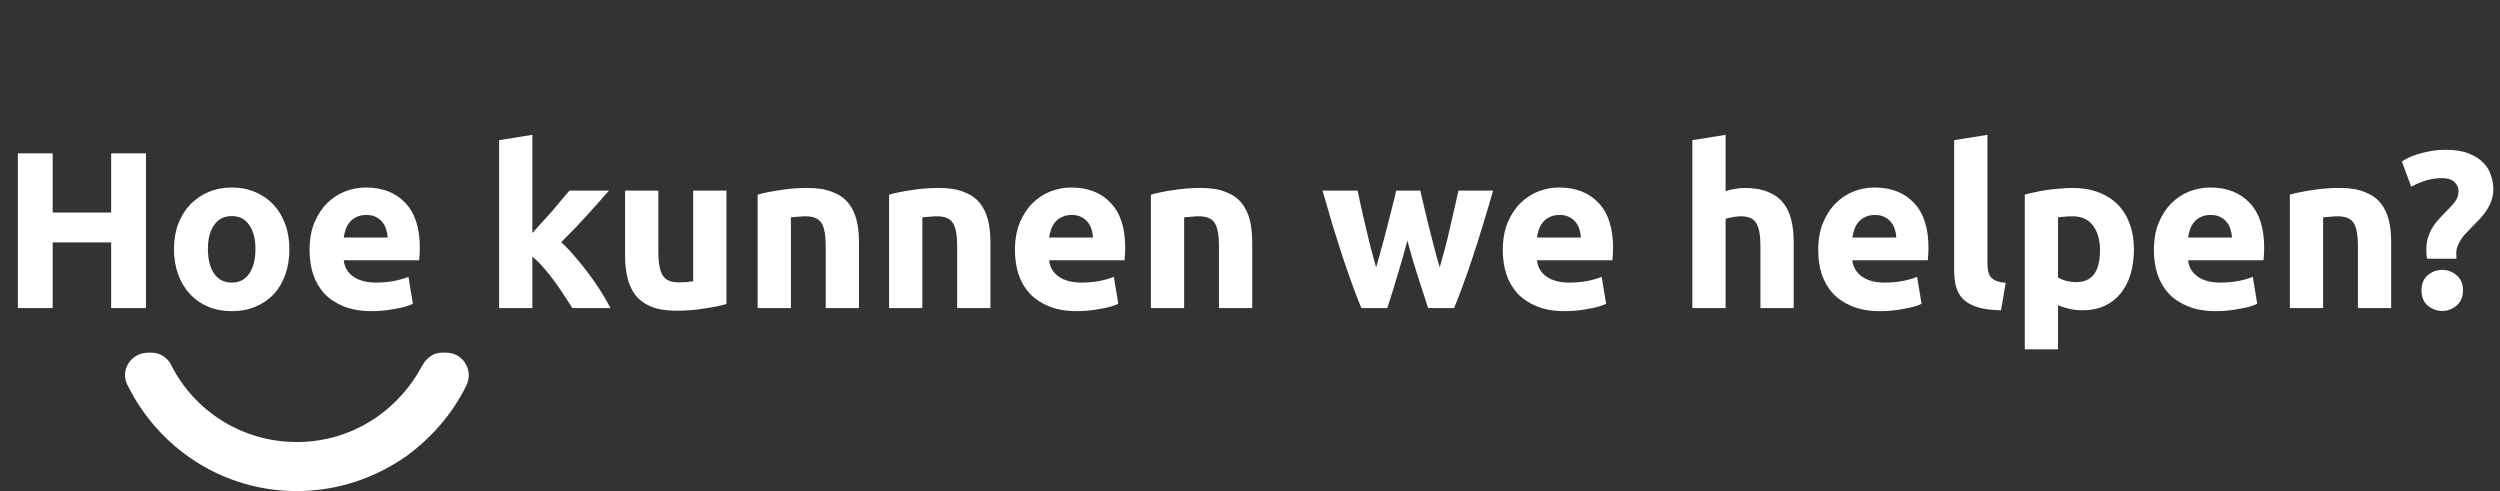 <svg xmlns="http://www.w3.org/2000/svg" width="560" height="110" viewBox="0 0 560 110" fill="none"><rect x="0" y="0" width="560" height="110" fill="#333333" stroke="none"/><path d="M24.9 34.35H32.7V69H24.9V54.3H11.8V69H4V34.35H11.8V47.6H24.9V34.35ZM64.819 55.8C64.819 57.867 64.519 59.767 63.919 61.5C63.319 63.2 62.452 64.667 61.319 65.9C60.185 67.1 58.819 68.033 57.219 68.7C55.652 69.367 53.885 69.7 51.919 69.7C49.985 69.7 48.219 69.367 46.619 68.7C45.052 68.033 43.702 67.1 42.569 65.9C41.435 64.667 40.552 63.2 39.919 61.5C39.285 59.767 38.969 57.867 38.969 55.8C38.969 53.733 39.285 51.85 39.919 50.15C40.585 48.45 41.485 47 42.619 45.8C43.785 44.6 45.152 43.667 46.719 43C48.319 42.333 50.052 42 51.919 42C53.819 42 55.552 42.333 57.119 43C58.719 43.667 60.085 44.6 61.219 45.8C62.352 47 63.235 48.45 63.869 50.15C64.502 51.85 64.819 53.733 64.819 55.8ZM57.219 55.8C57.219 53.5 56.752 51.7 55.819 50.4C54.919 49.067 53.619 48.4 51.919 48.4C50.219 48.4 48.902 49.067 47.969 50.4C47.035 51.7 46.569 53.5 46.569 55.8C46.569 58.1 47.035 59.933 47.969 61.3C48.902 62.633 50.219 63.3 51.919 63.3C53.619 63.3 54.919 62.633 55.819 61.3C56.752 59.933 57.219 58.1 57.219 55.8ZM69.34 56.05C69.34 53.717 69.69 51.683 70.39 49.95C71.123 48.183 72.073 46.717 73.24 45.55C74.406 44.383 75.74 43.5 77.24 42.9C78.773 42.3 80.34 42 81.94 42C85.673 42 88.623 43.15 90.79 45.45C92.957 47.717 94.04 51.067 94.04 55.5C94.04 55.933 94.023 56.417 93.99 56.95C93.957 57.45 93.923 57.9 93.89 58.3H76.99C77.156 59.833 77.873 61.05 79.14 61.95C80.406 62.85 82.106 63.3 84.24 63.3C85.606 63.3 86.94 63.183 88.24 62.95C89.573 62.683 90.656 62.367 91.49 62L92.49 68.05C92.09 68.25 91.556 68.45 90.89 68.65C90.223 68.85 89.473 69.017 88.64 69.15C87.84 69.317 86.973 69.45 86.04 69.55C85.106 69.65 84.173 69.7 83.24 69.7C80.873 69.7 78.806 69.35 77.04 68.65C75.306 67.95 73.856 67 72.69 65.8C71.556 64.567 70.707 63.117 70.14 61.45C69.606 59.783 69.34 57.983 69.34 56.05ZM86.84 53.2C86.806 52.567 86.69 51.95 86.49 51.35C86.323 50.75 86.04 50.217 85.64 49.75C85.273 49.283 84.79 48.9 84.19 48.6C83.623 48.3 82.906 48.15 82.04 48.15C81.207 48.15 80.49 48.3 79.89 48.6C79.29 48.867 78.79 49.233 78.39 49.7C77.99 50.167 77.673 50.717 77.44 51.35C77.24 51.95 77.09 52.567 76.99 53.2H86.84ZM119.251 52.2C119.984 51.4 120.734 50.567 121.501 49.7C122.301 48.833 123.067 47.983 123.801 47.15C124.534 46.283 125.217 45.467 125.851 44.7C126.517 43.933 127.084 43.267 127.551 42.7H136.401C134.634 44.733 132.901 46.683 131.201 48.55C129.534 50.383 127.701 52.283 125.701 54.25C126.701 55.15 127.734 56.233 128.801 57.5C129.867 58.733 130.901 60.017 131.901 61.35C132.901 62.683 133.817 64.017 134.651 65.35C135.484 66.683 136.184 67.9 136.751 69H128.201C127.667 68.133 127.051 67.183 126.351 66.15C125.684 65.083 124.967 64.033 124.201 63C123.434 61.933 122.617 60.917 121.751 59.95C120.917 58.983 120.084 58.167 119.251 57.5V69H111.801V31.4L119.251 30.2V52.2ZM162.718 68.1C161.451 68.467 159.818 68.8 157.818 69.1C155.818 69.433 153.718 69.6 151.518 69.6C149.284 69.6 147.418 69.3 145.918 68.7C144.451 68.1 143.284 67.267 142.418 66.2C141.551 65.1 140.934 63.8 140.568 62.3C140.201 60.8 140.018 59.15 140.018 57.35V42.7H147.468V56.45C147.468 58.85 147.784 60.583 148.418 61.65C149.051 62.717 150.234 63.25 151.968 63.25C152.501 63.25 153.068 63.233 153.668 63.2C154.268 63.133 154.801 63.067 155.268 63V42.7H162.718V68.1ZM169.711 43.6C170.978 43.233 172.611 42.9 174.611 42.6C176.611 42.267 178.711 42.1 180.911 42.1C183.144 42.1 184.994 42.4 186.461 43C187.961 43.567 189.144 44.383 190.011 45.45C190.878 46.517 191.494 47.783 191.861 49.25C192.228 50.717 192.411 52.35 192.411 54.15V69H184.961V55.05C184.961 52.65 184.644 50.95 184.011 49.95C183.378 48.95 182.194 48.45 180.461 48.45C179.928 48.45 179.361 48.483 178.761 48.55C178.161 48.583 177.628 48.633 177.161 48.7V69H169.711V43.6ZM199.154 43.6C200.421 43.233 202.054 42.9 204.054 42.6C206.054 42.267 208.154 42.1 210.354 42.1C212.588 42.1 214.438 42.4 215.904 43C217.404 43.567 218.588 44.383 219.454 45.45C220.321 46.517 220.938 47.783 221.304 49.25C221.671 50.717 221.854 52.35 221.854 54.15V69H214.404V55.05C214.404 52.65 214.088 50.95 213.454 49.95C212.821 48.95 211.638 48.45 209.904 48.45C209.371 48.45 208.804 48.483 208.204 48.55C207.604 48.583 207.071 48.633 206.604 48.7V69H199.154V43.6ZM227.348 56.05C227.348 53.717 227.698 51.683 228.398 49.95C229.131 48.183 230.081 46.717 231.248 45.55C232.414 44.383 233.748 43.5 235.248 42.9C236.781 42.3 238.348 42 239.948 42C243.681 42 246.631 43.15 248.798 45.45C250.964 47.717 252.048 51.067 252.048 55.5C252.048 55.933 252.031 56.417 251.998 56.95C251.964 57.45 251.931 57.9 251.898 58.3H234.998C235.164 59.833 235.881 61.05 237.148 61.95C238.414 62.85 240.114 63.3 242.248 63.3C243.614 63.3 244.948 63.183 246.248 62.95C247.581 62.683 248.664 62.367 249.498 62L250.498 68.05C250.098 68.25 249.564 68.45 248.898 68.65C248.231 68.85 247.481 69.017 246.648 69.15C245.848 69.317 244.981 69.45 244.048 69.55C243.114 69.65 242.181 69.7 241.248 69.7C238.881 69.7 236.814 69.35 235.048 68.65C233.314 67.95 231.864 67 230.698 65.8C229.564 64.567 228.714 63.117 228.148 61.45C227.614 59.783 227.348 57.983 227.348 56.05ZM244.848 53.2C244.814 52.567 244.698 51.95 244.498 51.35C244.331 50.75 244.048 50.217 243.648 49.75C243.281 49.283 242.798 48.9 242.198 48.6C241.631 48.3 240.914 48.15 240.048 48.15C239.214 48.15 238.498 48.3 237.898 48.6C237.298 48.867 236.798 49.233 236.398 49.7C235.998 50.167 235.681 50.717 235.448 51.35C235.248 51.95 235.098 52.567 234.998 53.2H244.848ZM257.797 43.6C259.064 43.233 260.697 42.9 262.697 42.6C264.697 42.267 266.797 42.1 268.997 42.1C271.23 42.1 273.08 42.4 274.547 43C276.047 43.567 277.23 44.383 278.097 45.45C278.964 46.517 279.58 47.783 279.947 49.25C280.314 50.717 280.497 52.35 280.497 54.15V69H273.047V55.05C273.047 52.65 272.73 50.95 272.097 49.95C271.464 48.95 270.28 48.45 268.547 48.45C268.014 48.45 267.447 48.483 266.847 48.55C266.247 48.583 265.714 48.633 265.247 48.7V69H257.797V43.6ZM315.252 53.9C314.585 56.433 313.869 58.95 313.102 61.45C312.369 63.95 311.585 66.467 310.752 69H304.952C304.352 67.6 303.702 65.933 303.002 64C302.302 62.067 301.569 59.967 300.802 57.7C300.069 55.4 299.302 52.983 298.502 50.45C297.735 47.883 296.985 45.3 296.252 42.7H304.102C304.369 43.9 304.652 45.217 304.952 46.65C305.285 48.05 305.619 49.5 305.952 51C306.319 52.5 306.685 54.017 307.052 55.55C307.452 57.05 307.852 58.5 308.252 59.9C308.685 58.433 309.102 56.933 309.502 55.4C309.935 53.867 310.335 52.367 310.702 50.9C311.102 49.4 311.469 47.967 311.802 46.6C312.169 45.2 312.485 43.9 312.752 42.7H318.152C318.419 43.9 318.719 45.2 319.052 46.6C319.385 47.967 319.735 49.4 320.102 50.9C320.469 52.367 320.852 53.867 321.252 55.4C321.652 56.933 322.069 58.433 322.502 59.9C322.902 58.5 323.302 57.05 323.702 55.55C324.102 54.017 324.469 52.5 324.802 51C325.169 49.5 325.502 48.05 325.802 46.65C326.135 45.217 326.435 43.9 326.702 42.7H334.452C333.719 45.3 332.952 47.883 332.152 50.45C331.385 52.983 330.619 55.4 329.852 57.7C329.119 59.967 328.385 62.067 327.652 64C326.952 65.933 326.302 67.6 325.702 69H319.902C319.069 66.467 318.252 63.95 317.452 61.45C316.652 58.95 315.919 56.433 315.252 53.9ZM336.625 56.05C336.625 53.717 336.975 51.683 337.675 49.95C338.408 48.183 339.358 46.717 340.525 45.55C341.692 44.383 343.025 43.5 344.525 42.9C346.058 42.3 347.625 42 349.225 42C352.958 42 355.908 43.15 358.075 45.45C360.242 47.717 361.325 51.067 361.325 55.5C361.325 55.933 361.308 56.417 361.275 56.95C361.242 57.45 361.208 57.9 361.175 58.3H344.275C344.442 59.833 345.158 61.05 346.425 61.95C347.692 62.85 349.392 63.3 351.525 63.3C352.892 63.3 354.225 63.183 355.525 62.95C356.858 62.683 357.942 62.367 358.775 62L359.775 68.05C359.375 68.25 358.842 68.45 358.175 68.65C357.508 68.85 356.758 69.017 355.925 69.15C355.125 69.317 354.258 69.45 353.325 69.55C352.392 69.65 351.458 69.7 350.525 69.7C348.158 69.7 346.092 69.35 344.325 68.65C342.592 67.95 341.142 67 339.975 65.8C338.842 64.567 337.992 63.117 337.425 61.45C336.892 59.783 336.625 57.983 336.625 56.05ZM354.125 53.2C354.092 52.567 353.975 51.95 353.775 51.35C353.608 50.75 353.325 50.217 352.925 49.75C352.558 49.283 352.075 48.9 351.475 48.6C350.908 48.3 350.192 48.15 349.325 48.15C348.492 48.15 347.775 48.3 347.175 48.6C346.575 48.867 346.075 49.233 345.675 49.7C345.275 50.167 344.958 50.717 344.725 51.35C344.525 51.95 344.375 52.567 344.275 53.2H354.125ZM379.086 69V31.4L386.536 30.2V42.8C387.036 42.633 387.669 42.483 388.436 42.35C389.236 42.183 390.003 42.1 390.736 42.1C392.869 42.1 394.636 42.4 396.036 43C397.469 43.567 398.603 44.383 399.436 45.45C400.303 46.517 400.903 47.783 401.236 49.25C401.603 50.717 401.786 52.35 401.786 54.15V69H394.336V55.05C394.336 52.65 394.019 50.95 393.386 49.95C392.786 48.95 391.653 48.45 389.986 48.45C389.319 48.45 388.686 48.517 388.086 48.65C387.519 48.75 387.003 48.867 386.536 49V69H379.086ZM407.279 56.05C407.279 53.717 407.629 51.683 408.329 49.95C409.063 48.183 410.013 46.717 411.179 45.55C412.346 44.383 413.679 43.5 415.179 42.9C416.713 42.3 418.279 42 419.879 42C423.613 42 426.563 43.15 428.729 45.45C430.896 47.717 431.979 51.067 431.979 55.5C431.979 55.933 431.963 56.417 431.929 56.95C431.896 57.45 431.863 57.9 431.829 58.3H414.929C415.096 59.833 415.813 61.05 417.079 61.95C418.346 62.85 420.046 63.3 422.179 63.3C423.546 63.3 424.879 63.183 426.179 62.95C427.513 62.683 428.596 62.367 429.429 62L430.429 68.05C430.029 68.25 429.496 68.45 428.829 68.65C428.163 68.85 427.413 69.017 426.579 69.15C425.779 69.317 424.913 69.45 423.979 69.55C423.046 69.65 422.113 69.7 421.179 69.7C418.813 69.7 416.746 69.35 414.979 68.65C413.246 67.95 411.796 67 410.629 65.8C409.496 64.567 408.646 63.117 408.079 61.45C407.546 59.783 407.279 57.983 407.279 56.05ZM424.779 53.2C424.746 52.567 424.629 51.95 424.429 51.35C424.263 50.75 423.979 50.217 423.579 49.75C423.213 49.283 422.729 48.9 422.129 48.6C421.563 48.3 420.846 48.15 419.979 48.15C419.146 48.15 418.429 48.3 417.829 48.6C417.229 48.867 416.729 49.233 416.329 49.7C415.929 50.167 415.613 50.717 415.379 51.35C415.179 51.95 415.029 52.567 414.929 53.2H424.779ZM448.229 69.5C446.062 69.467 444.295 69.233 442.929 68.8C441.595 68.367 440.529 67.767 439.729 67C438.962 66.2 438.429 65.25 438.129 64.15C437.862 63.017 437.729 61.75 437.729 60.35V31.4L445.179 30.2V58.85C445.179 59.517 445.229 60.117 445.329 60.65C445.429 61.183 445.612 61.633 445.879 62C446.179 62.367 446.595 62.667 447.129 62.9C447.662 63.133 448.379 63.283 449.279 63.35L448.229 69.5ZM470.399 56.05C470.399 53.75 469.882 51.917 468.849 50.55C467.815 49.15 466.282 48.45 464.249 48.45C463.582 48.45 462.965 48.483 462.399 48.55C461.832 48.583 461.365 48.633 460.999 48.7V62.15C461.465 62.45 462.065 62.7 462.799 62.9C463.565 63.1 464.332 63.2 465.099 63.2C468.632 63.2 470.399 60.817 470.399 56.05ZM477.999 55.85C477.999 57.883 477.749 59.733 477.249 61.4C476.749 63.067 476.015 64.5 475.049 65.7C474.082 66.9 472.882 67.833 471.449 68.5C470.015 69.167 468.365 69.5 466.499 69.5C465.465 69.5 464.499 69.4 463.599 69.2C462.699 69 461.832 68.717 460.999 68.35V78.25H453.549V43.6C454.215 43.4 454.982 43.217 455.849 43.05C456.715 42.85 457.615 42.683 458.549 42.55C459.515 42.417 460.482 42.317 461.449 42.25C462.449 42.15 463.399 42.1 464.299 42.1C466.465 42.1 468.399 42.433 470.099 43.1C471.799 43.733 473.232 44.65 474.399 45.85C475.565 47.017 476.449 48.45 477.049 50.15C477.682 51.85 477.999 53.75 477.999 55.85ZM482.475 56.05C482.475 53.717 482.825 51.683 483.525 49.95C484.258 48.183 485.208 46.717 486.375 45.55C487.541 44.383 488.875 43.5 490.375 42.9C491.908 42.3 493.475 42 495.075 42C498.808 42 501.758 43.15 503.925 45.45C506.091 47.717 507.175 51.067 507.175 55.5C507.175 55.933 507.158 56.417 507.125 56.95C507.091 57.45 507.058 57.9 507.025 58.3H490.125C490.291 59.833 491.008 61.05 492.275 61.95C493.541 62.85 495.241 63.3 497.375 63.3C498.741 63.3 500.075 63.183 501.375 62.95C502.708 62.683 503.791 62.367 504.625 62L505.625 68.05C505.225 68.25 504.691 68.45 504.025 68.65C503.358 68.85 502.608 69.017 501.775 69.15C500.975 69.317 500.108 69.45 499.175 69.55C498.241 69.65 497.308 69.7 496.375 69.7C494.008 69.7 491.941 69.35 490.175 68.65C488.441 67.95 486.991 67 485.825 65.8C484.691 64.567 483.841 63.117 483.275 61.45C482.741 59.783 482.475 57.983 482.475 56.05ZM499.975 53.2C499.941 52.567 499.825 51.95 499.625 51.35C499.458 50.75 499.175 50.217 498.775 49.75C498.408 49.283 497.925 48.9 497.325 48.6C496.758 48.3 496.041 48.15 495.175 48.15C494.341 48.15 493.625 48.3 493.025 48.6C492.425 48.867 491.925 49.233 491.525 49.7C491.125 50.167 490.808 50.717 490.575 51.35C490.375 51.95 490.225 52.567 490.125 53.2H499.975ZM512.924 43.6C514.19 43.233 515.824 42.9 517.824 42.6C519.824 42.267 521.924 42.1 524.124 42.1C526.357 42.1 528.207 42.4 529.674 43C531.174 43.567 532.357 44.383 533.224 45.45C534.09 46.517 534.707 47.783 535.074 49.25C535.44 50.717 535.624 52.35 535.624 54.15V69H528.174V55.05C528.174 52.65 527.857 50.95 527.224 49.95C526.59 48.95 525.407 48.45 523.674 48.45C523.14 48.45 522.574 48.483 521.974 48.55C521.374 48.583 520.84 48.633 520.374 48.7V69H512.924V43.6ZM547.062 39.9C545.862 39.9 544.728 40.05 543.662 40.35C542.595 40.65 541.412 41.133 540.112 41.8L538.012 36.15C539.312 35.317 540.845 34.683 542.612 34.25C544.378 33.783 546.112 33.55 547.812 33.55C549.945 33.55 551.695 33.833 553.062 34.4C554.462 34.967 555.562 35.683 556.362 36.55C557.162 37.417 557.712 38.367 558.012 39.4C558.345 40.433 558.512 41.417 558.512 42.35C558.512 43.283 558.362 44.15 558.062 44.95C557.795 45.717 557.445 46.433 557.012 47.1C556.578 47.767 556.078 48.4 555.512 49C554.945 49.6 554.395 50.167 553.862 50.7C553.462 51.1 553.045 51.533 552.612 52C552.178 52.433 551.778 52.9 551.412 53.4C551.078 53.9 550.795 54.433 550.562 55C550.328 55.533 550.212 56.083 550.212 56.65C550.212 56.783 550.212 56.983 550.212 57.25C550.212 57.517 550.228 57.75 550.262 57.95H543.662C543.595 57.617 543.545 57.25 543.512 56.85C543.512 56.417 543.512 56.05 543.512 55.75C543.512 54.817 543.628 53.983 543.862 53.25C544.095 52.483 544.395 51.783 544.762 51.15C545.162 50.483 545.612 49.867 546.112 49.3C546.612 48.733 547.128 48.183 547.662 47.65C548.428 46.883 549.128 46.133 549.762 45.4C550.395 44.633 550.712 43.767 550.712 42.8C550.712 42 550.395 41.317 549.762 40.75C549.162 40.183 548.262 39.9 547.062 39.9ZM551.712 65.05C551.712 66.517 551.228 67.65 550.262 68.45C549.328 69.25 548.262 69.65 547.062 69.65C545.862 69.65 544.778 69.25 543.812 68.45C542.878 67.65 542.412 66.517 542.412 65.05C542.412 63.583 542.878 62.45 543.812 61.65C544.778 60.85 545.862 60.45 547.062 60.45C548.262 60.45 549.328 60.85 550.262 61.65C551.228 62.45 551.712 63.583 551.712 65.05Z" fill="white"></path><path d="M99.962 79C103.832 79 106.154 83.12 104.413 86.456C101.317 92.734 96.673 98.032 91.061 102.152C84.096 107.057 75.582 110 66.487 110C49.847 110 35.528 100.386 28.562 86.26C26.821 82.924 29.336 79 33.206 79H33.98C35.915 79 37.657 80.177 38.431 81.943C43.655 92.146 54.297 99.013 66.487 99.013C78.678 99.013 89.126 92.146 94.544 81.943C95.512 80.177 97.06 79 98.995 79H99.962Z" fill="white"></path></svg>